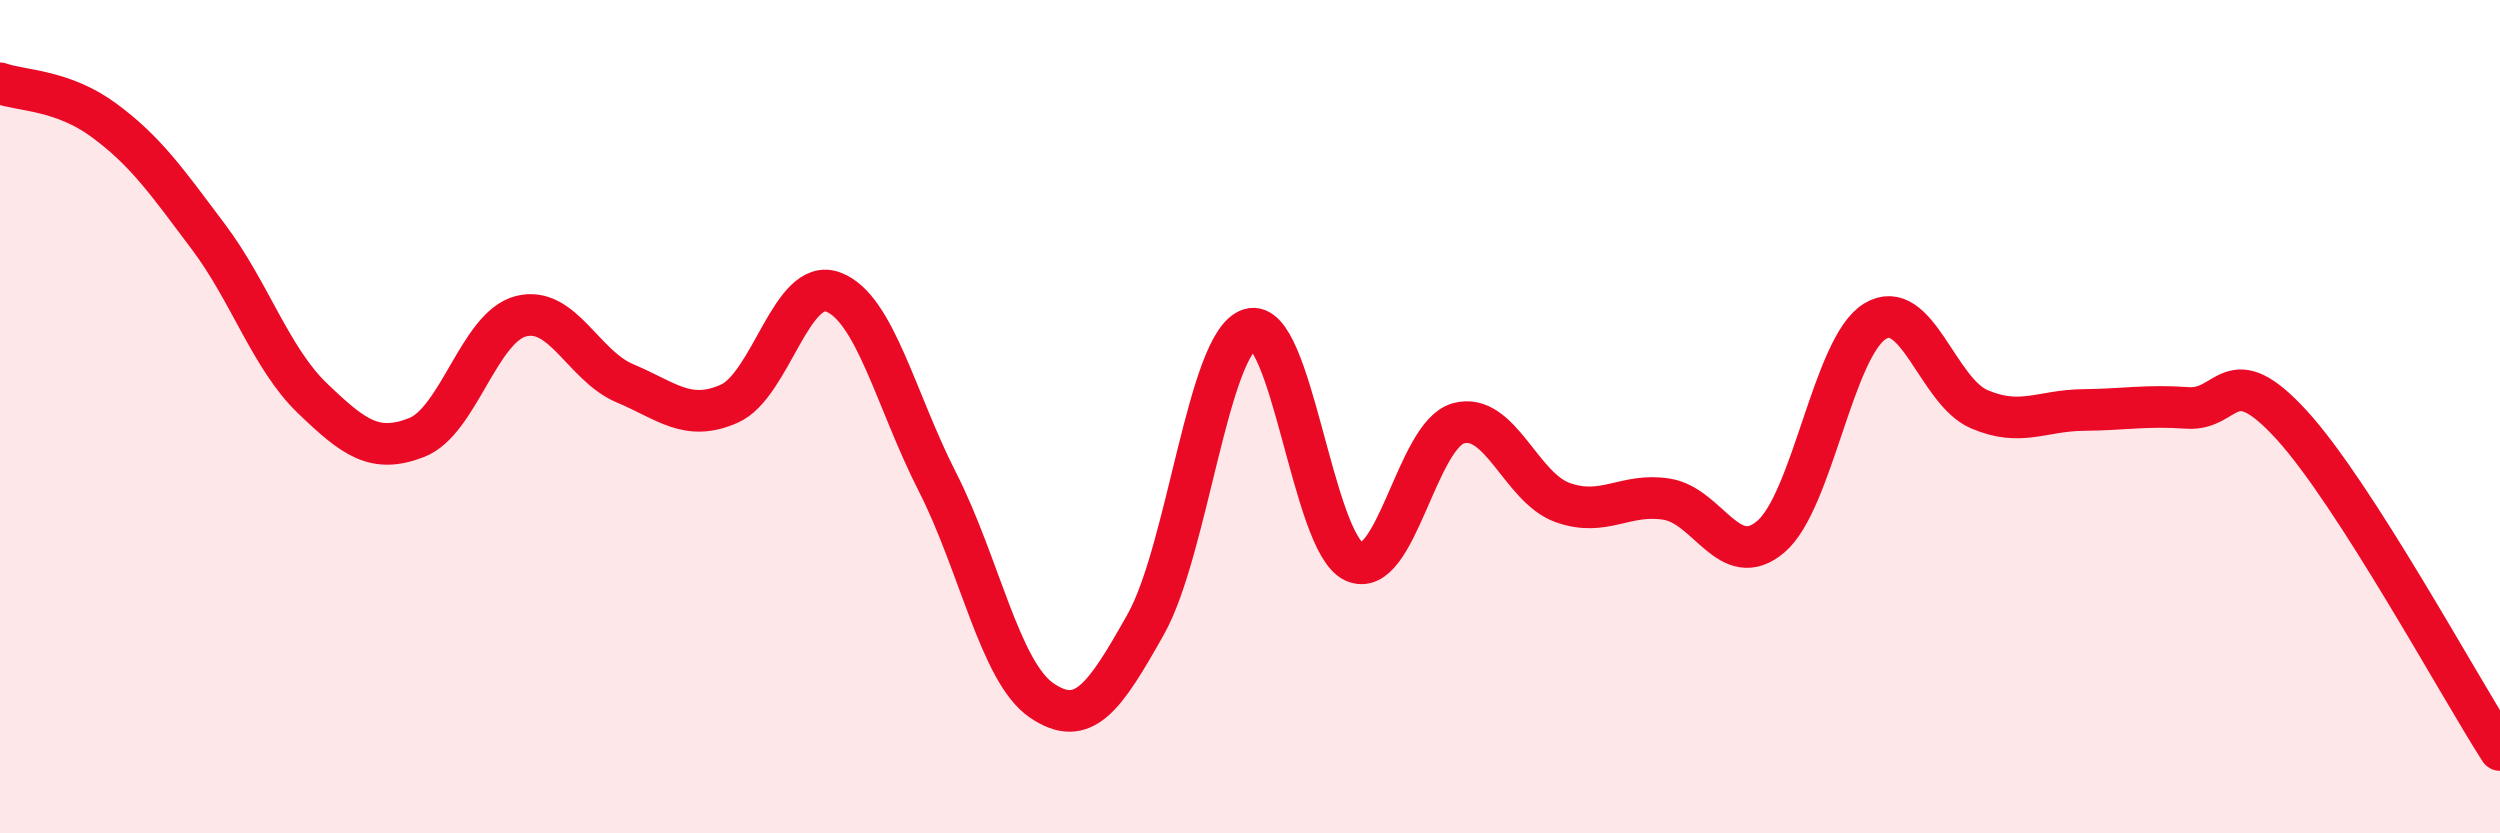 
    <svg width="60" height="20" viewBox="0 0 60 20" xmlns="http://www.w3.org/2000/svg">
      <path
        d="M 0,2 C 0.5,2.18 1.5,2.15 2.5,2.89 C 3.5,3.63 4,4.35 5,5.68 C 6,7.01 6.5,8.6 7.5,9.56 C 8.5,10.52 9,10.89 10,10.5 C 11,10.11 11.5,7.85 12.5,7.59 C 13.5,7.33 14,8.78 15,9.2 C 16,9.62 16.5,10.13 17.5,9.69 C 18.5,9.25 19,6.63 20,7.01 C 21,7.39 21.5,9.61 22.5,11.57 C 23.5,13.53 24,16.13 25,16.81 C 26,17.49 26.5,16.76 27.5,14.98 C 28.5,13.2 29,8.2 30,7.9 C 31,7.6 31.5,13.03 32.5,13.48 C 33.5,13.93 34,10.44 35,10.16 C 36,9.88 36.5,11.7 37.5,12.06 C 38.5,12.42 39,11.82 40,11.98 C 41,12.14 41.5,13.73 42.5,12.88 C 43.5,12.03 44,8.32 45,7.71 C 46,7.1 46.5,9.39 47.5,9.82 C 48.5,10.25 49,9.85 50,9.84 C 51,9.83 51.5,9.72 52.5,9.79 C 53.5,9.86 53.5,8.56 55,10.2 C 56.5,11.84 59,16.44 60,18L60 20L0 20Z"
        fill="#EB0A25"
        opacity="0.1"
        stroke-linecap="round"
        stroke-linejoin="round"
      />
      <path
        d="M 0,2 C 0.5,2.18 1.5,2.15 2.5,2.89 C 3.5,3.63 4,4.35 5,5.68 C 6,7.01 6.5,8.6 7.5,9.56 C 8.5,10.52 9,10.89 10,10.5 C 11,10.11 11.5,7.85 12.5,7.59 C 13.5,7.33 14,8.78 15,9.2 C 16,9.62 16.5,10.13 17.5,9.69 C 18.5,9.25 19,6.63 20,7.01 C 21,7.39 21.5,9.61 22.5,11.57 C 23.5,13.53 24,16.13 25,16.81 C 26,17.49 26.5,16.76 27.5,14.98 C 28.5,13.2 29,8.2 30,7.9 C 31,7.6 31.5,13.03 32.5,13.48 C 33.5,13.93 34,10.44 35,10.16 C 36,9.88 36.5,11.7 37.5,12.06 C 38.5,12.42 39,11.82 40,11.98 C 41,12.14 41.5,13.73 42.5,12.88 C 43.5,12.03 44,8.32 45,7.71 C 46,7.1 46.5,9.39 47.5,9.82 C 48.5,10.25 49,9.85 50,9.84 C 51,9.83 51.5,9.72 52.5,9.79 C 53.5,9.86 53.5,8.56 55,10.2 C 56.5,11.84 59,16.44 60,18"
        stroke="#EB0A25"
        stroke-width="1"
        fill="none"
        stroke-linecap="round"
        stroke-linejoin="round"
      />
    </svg>
  